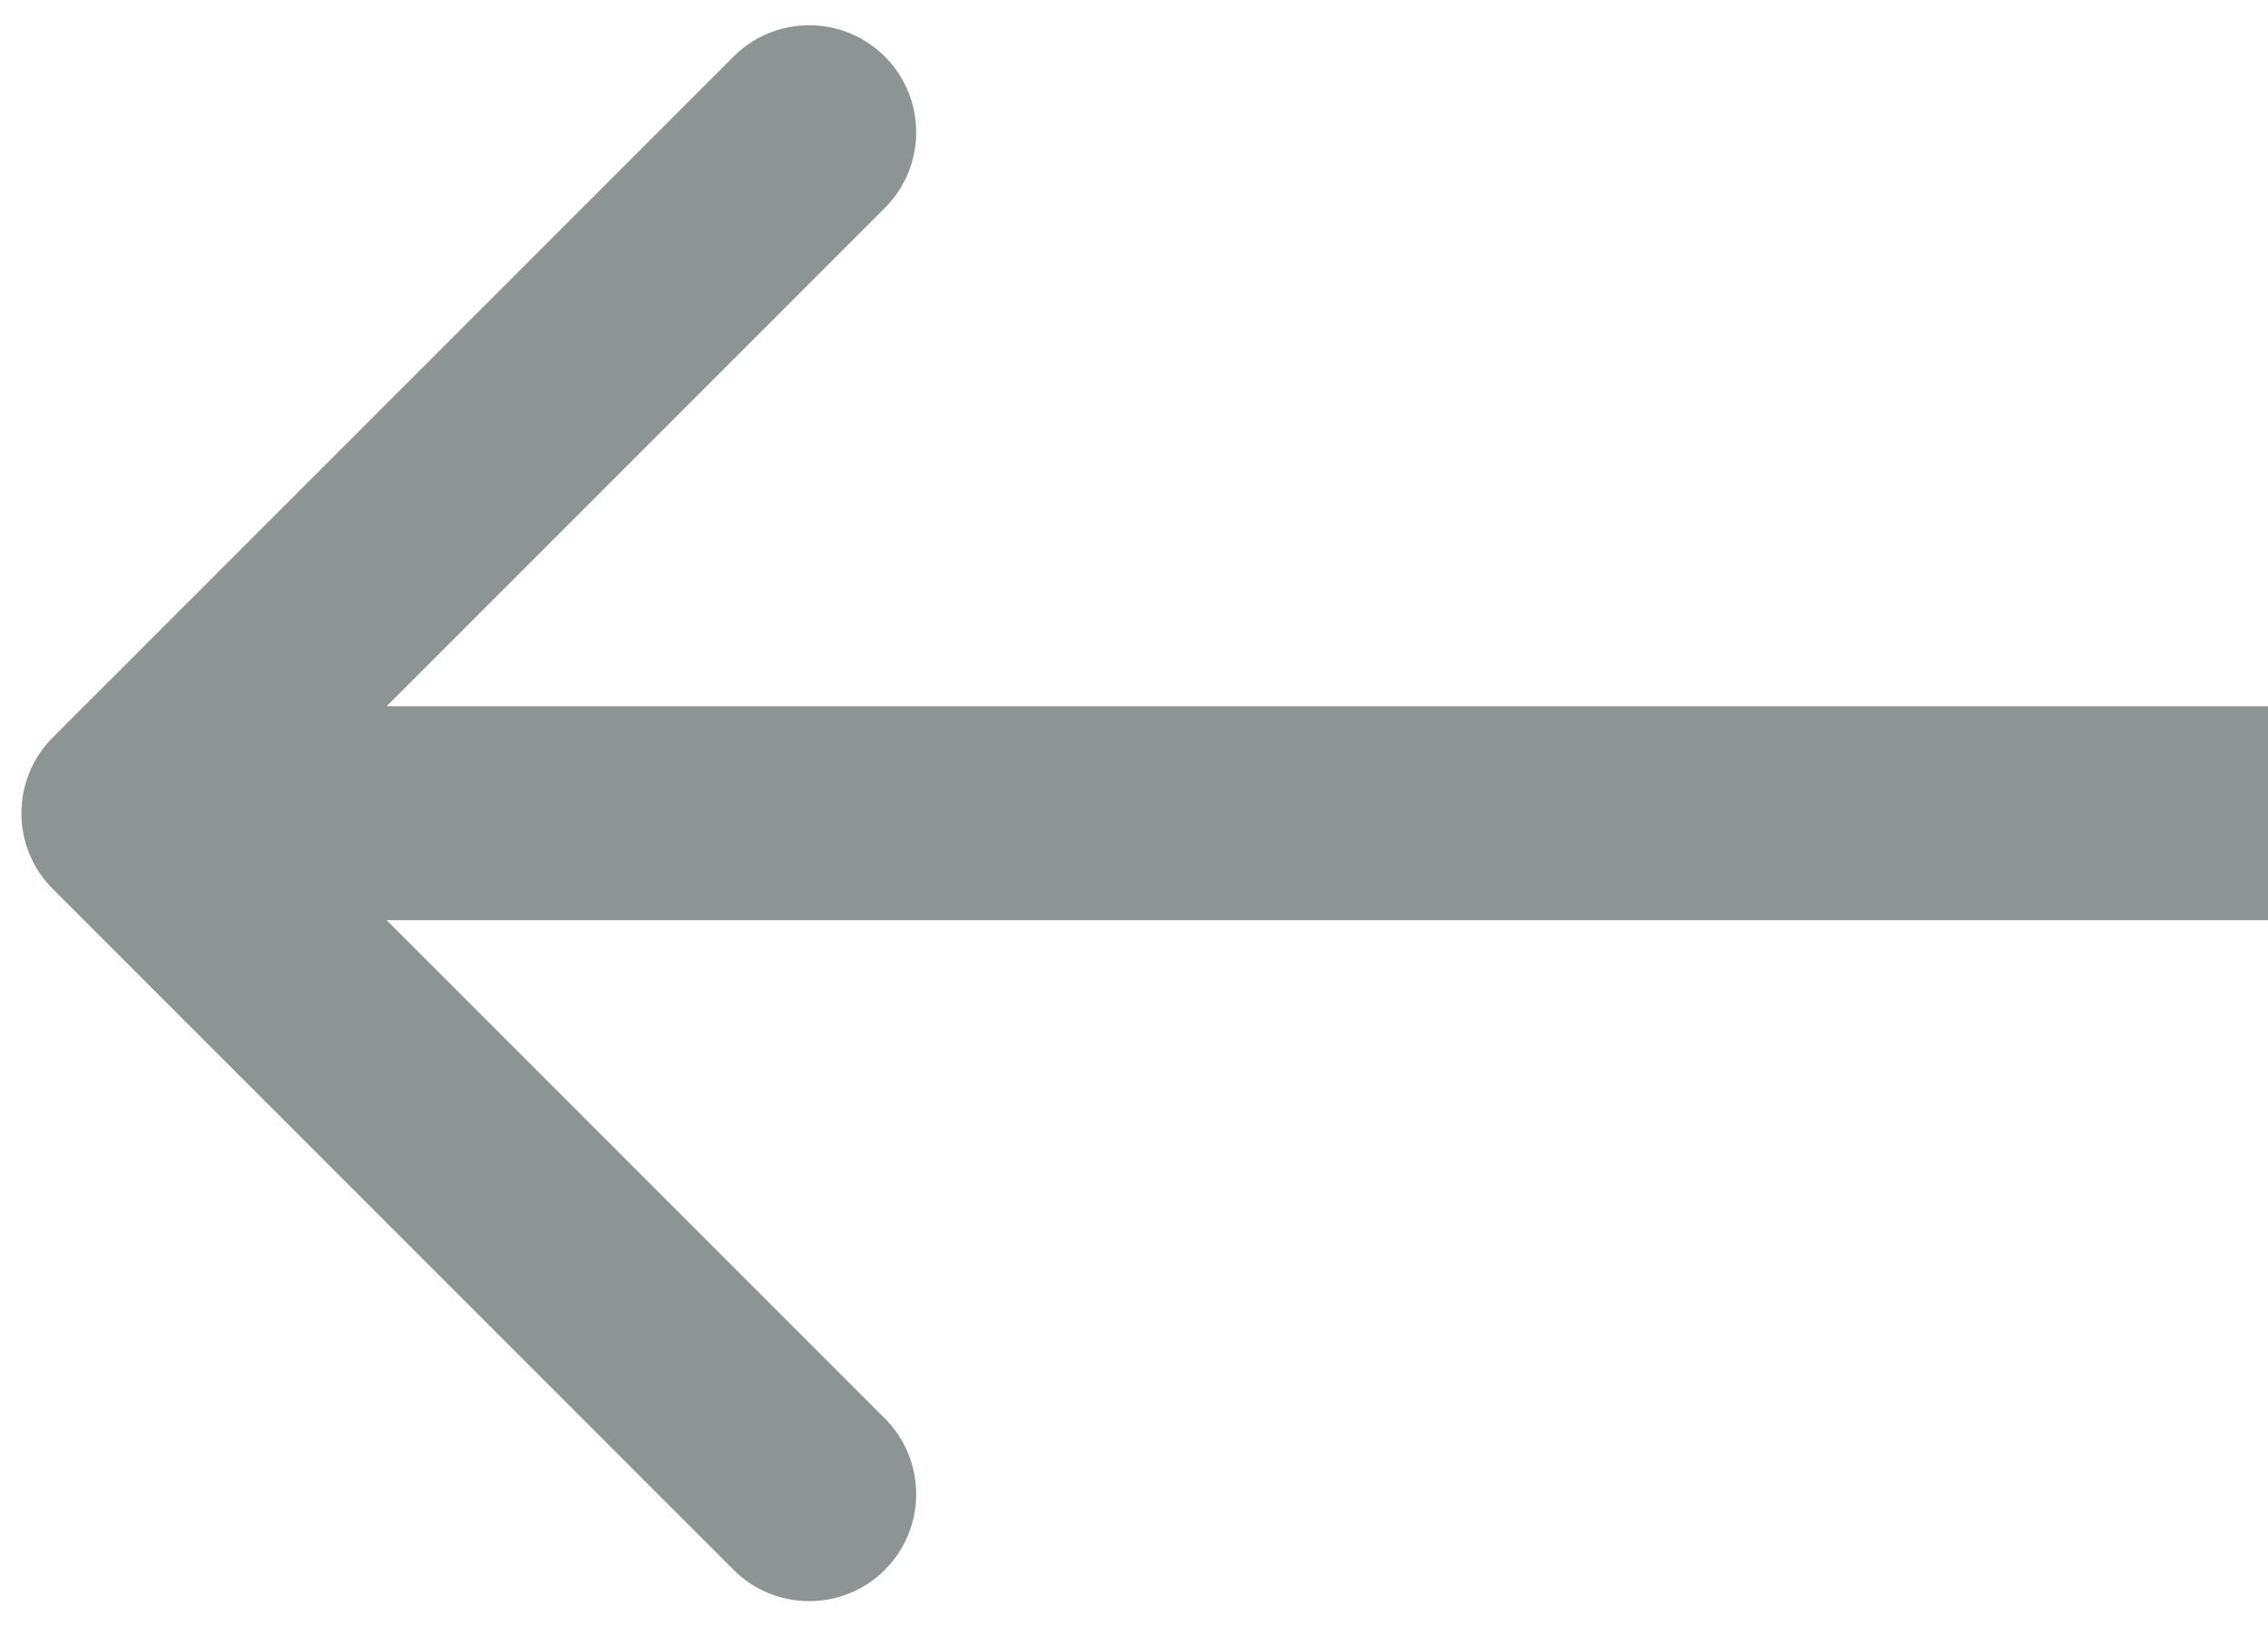 <?xml version="1.0" encoding="UTF-8"?> <svg xmlns="http://www.w3.org/2000/svg" width="53" height="38" viewBox="0 0 53 38" fill="none"> <path d="M1.232 17.232C0.256 18.209 0.256 19.791 1.232 20.768L17.142 36.678C18.118 37.654 19.701 37.654 20.678 36.678C21.654 35.701 21.654 34.118 20.678 33.142L6.536 19L20.678 4.858C21.654 3.882 21.654 2.299 20.678 1.322C19.701 0.346 18.118 0.346 17.142 1.322L1.232 17.232ZM53 16.5L3 16.5V21.5L53 21.5V16.5Z" fill="#8C9494"></path> </svg> 